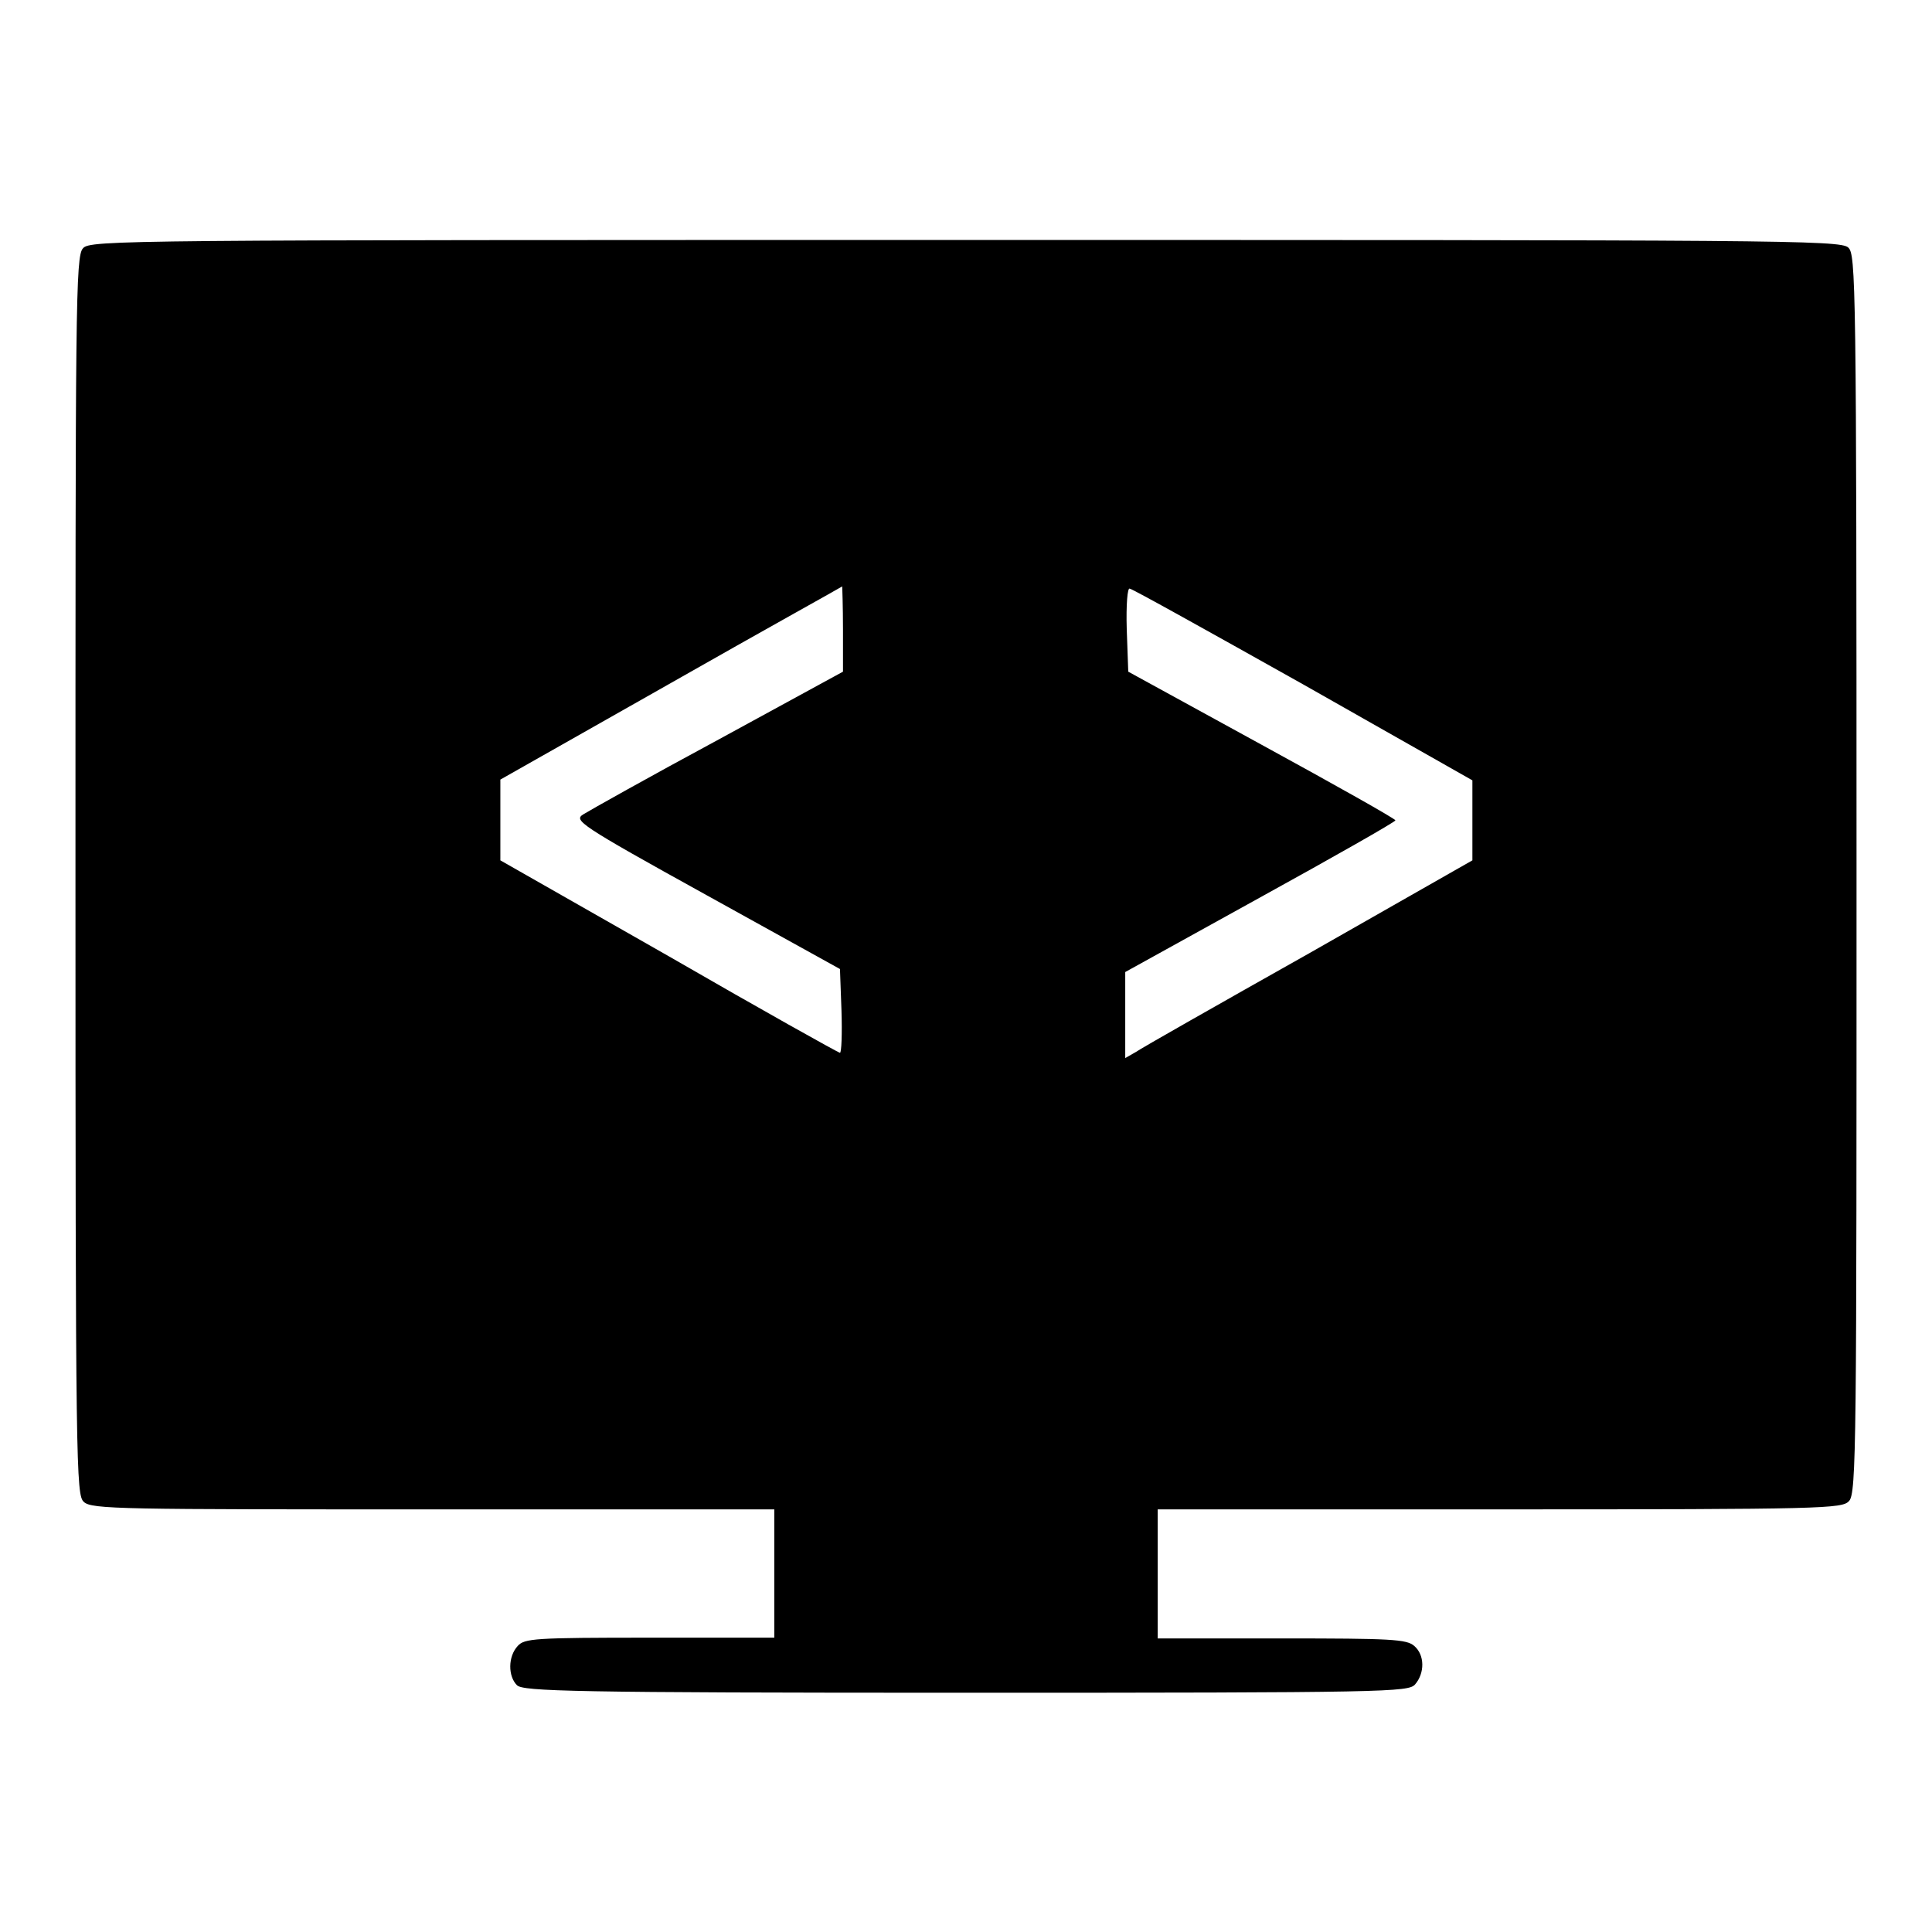 <?xml version="1.0" encoding="utf-8"?>
<!-- Svg Vector Icons : http://www.onlinewebfonts.com/icon -->
<!DOCTYPE svg PUBLIC "-//W3C//DTD SVG 1.1//EN" "http://www.w3.org/Graphics/SVG/1.1/DTD/svg11.dtd">
<svg version="1.1" xmlns="http://www.w3.org/2000/svg" xmlns:xlink="http://www.w3.org/1999/xlink" x="0px" y="0px" viewBox="0 0 256 256" enable-background="new 0 0 256 256" xml:space="preserve">
<g><g><g><path fill="#000000" d="M11,32.9c-1,1-1,7.7-1,83.1c0,78.7,0.1,82.1,1.1,83c1,1,5.1,1,46.3,1h45.2v8.5v8.5H86.1c-15.3,0-16.6,0.1-17.5,1.1c-1.3,1.4-1.3,4-0.1,5.2c0.8,0.8,7.1,1,59.5,1c56,0,58.6-0.1,59.5-1.1c1.3-1.5,1.3-3.9-0.1-5.1c-1-0.9-3.1-1-17.5-1h-16.5v-8.5V200h45.3c43.1,0,45.4-0.1,46.3-1.1c1-1,1-7.7,1-83.1c0-78.7-0.1-82.1-1.1-83c-1-1-10-1-117-1C16.4,31.8,11.9,31.8,11,32.9z M111.7,83.4V89l-16.5,9c-9.1,4.9-17.1,9.4-17.9,9.9c-1.3,0.8-0.7,1.3,16.3,10.7l17.7,9.8l0.2,5.5c0.1,3.1,0,5.6-0.2,5.6c-0.2,0-10.4-5.7-22.7-12.8L66.3,114v-5.4v-5.3l22.6-12.8c12.3-7,22.6-12.7,22.7-12.8C111.6,77.8,111.7,80.3,111.7,83.4z M172.7,90.7l22.4,12.7v5.3v5.3l-21.6,12.3c-11.9,6.7-22.3,12.6-23,13.1l-1.4,0.8v-5.7v-5.7l17.9-9.9c9.8-5.4,17.9-10,17.9-10.2c0-0.2-8-4.7-17.7-10l-17.7-9.7l-0.2-5.6c-0.1-3.3,0.1-5.6,0.4-5.4C150,78,160.4,83.8,172.7,90.7z"/></g></g></g>
</svg>